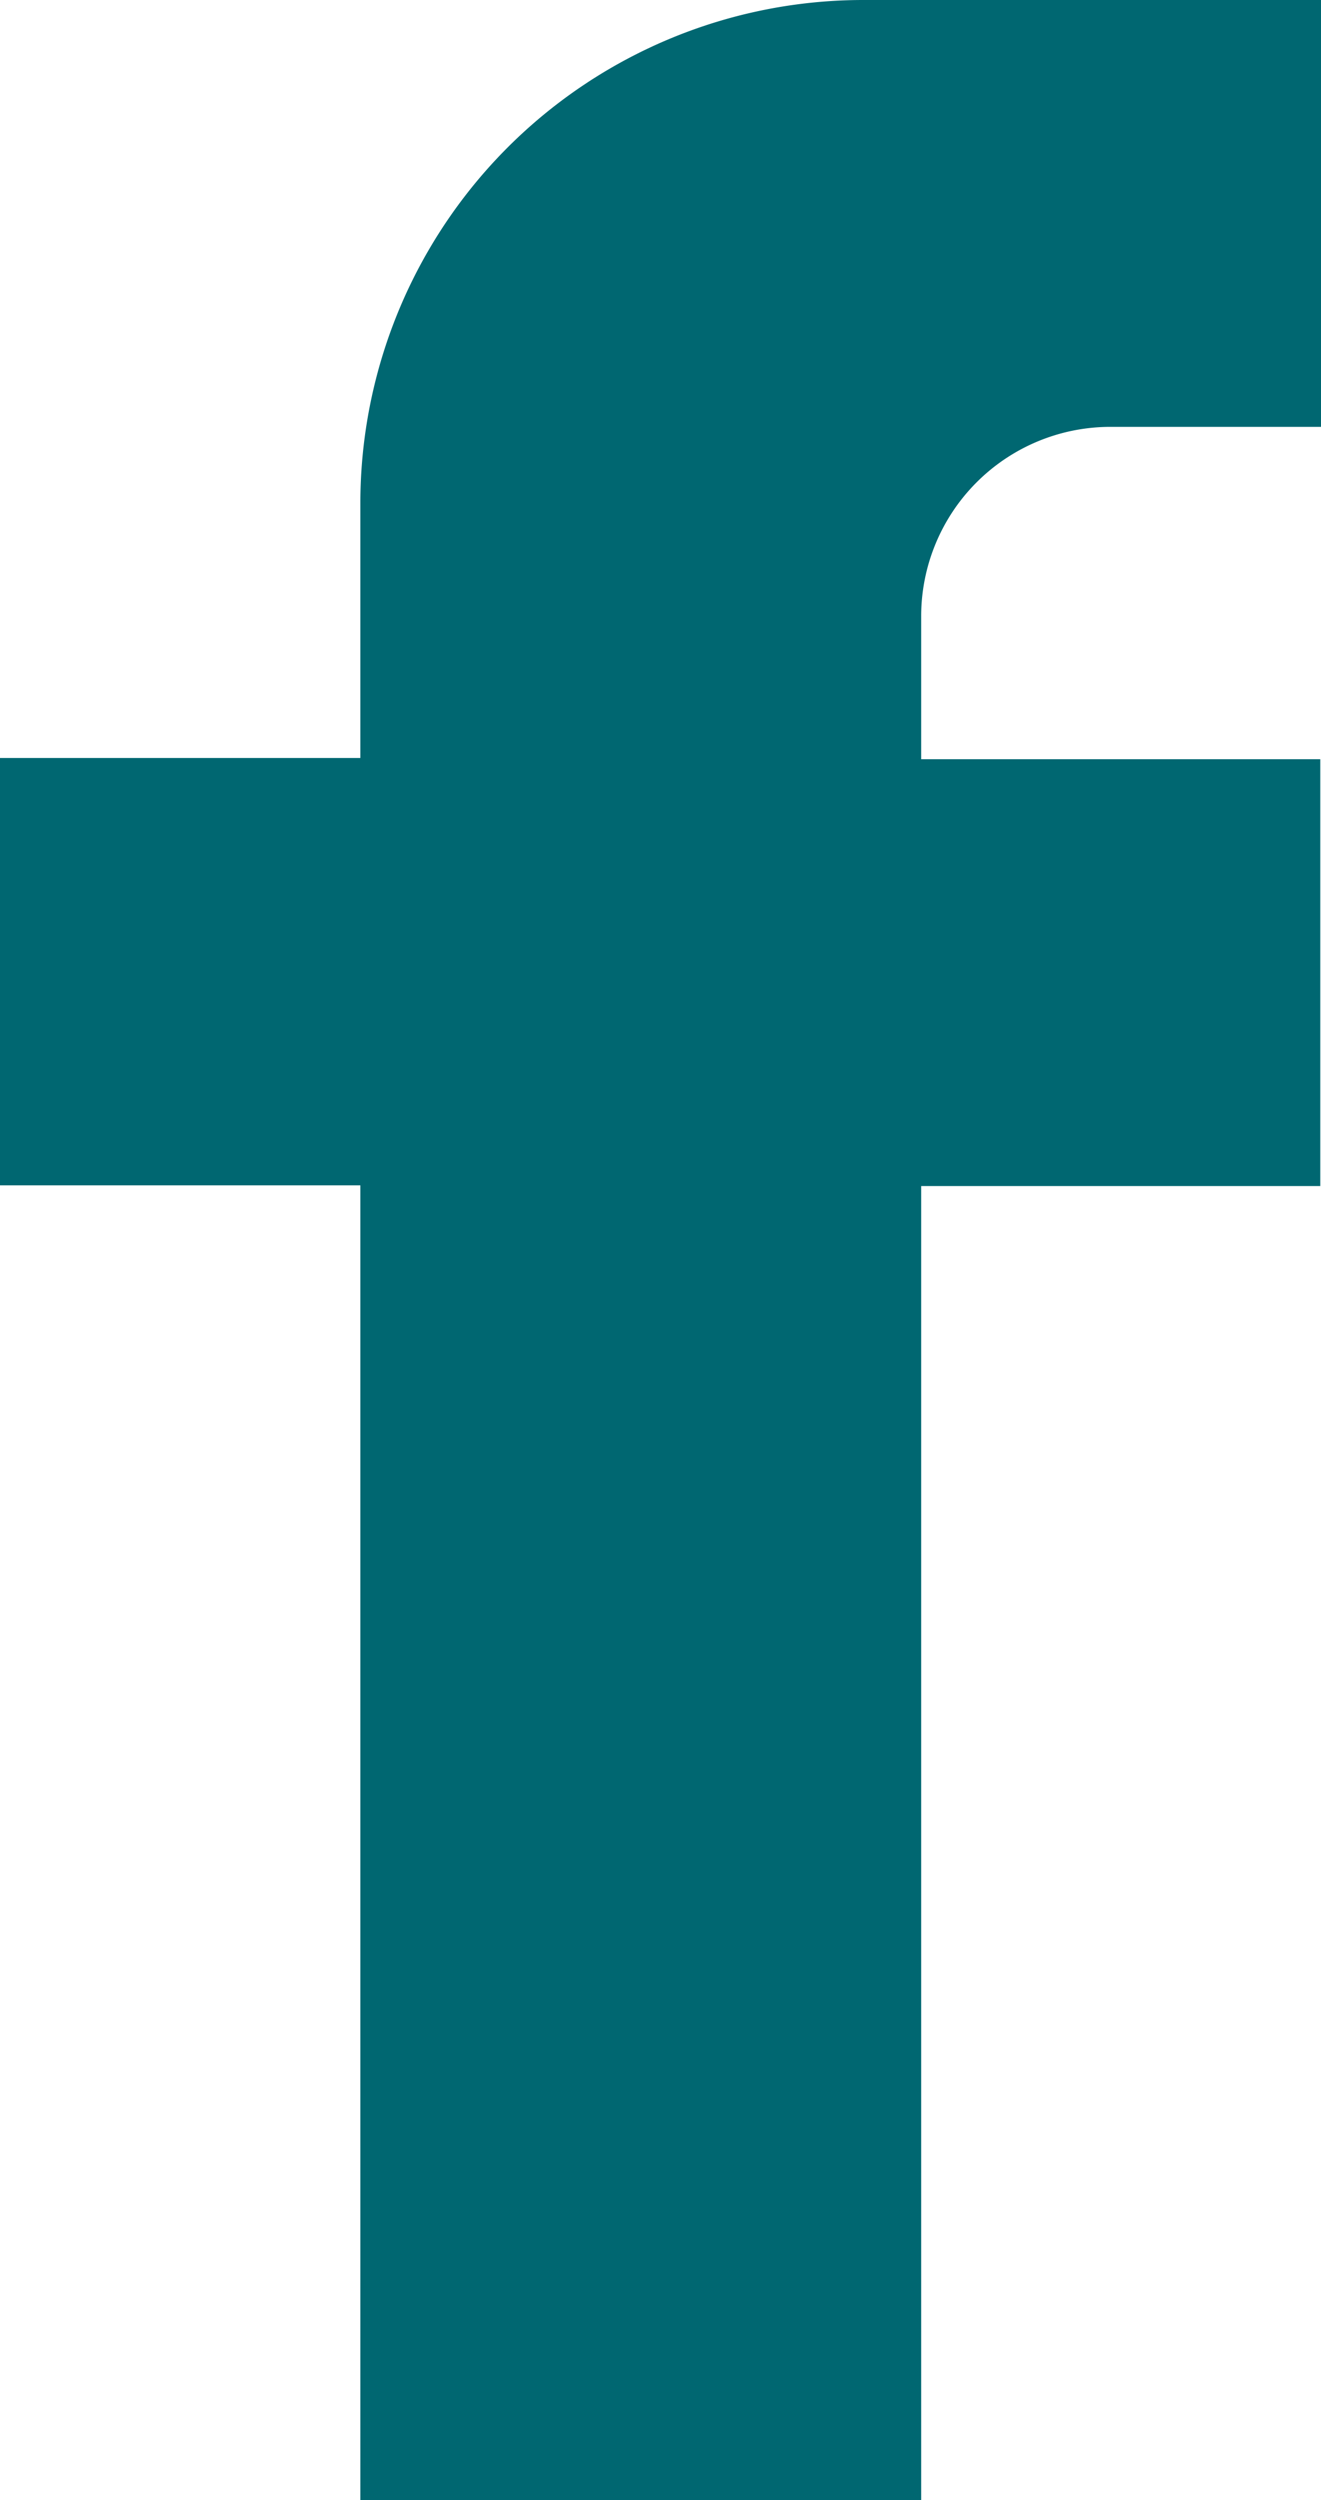 <svg xmlns="http://www.w3.org/2000/svg" width="10.88" height="20.582" viewBox="0 0 10.88 20.582">
  <path id="Path_919" data-name="Path 919" d="M9.144,3.514H10.88V0H7.114A4.143,4.143,0,0,0,2.968,4.14v2.1H0V9.758H2.968V20.582H7.587V9.764h3.287V6.25H7.587V5.066A1.559,1.559,0,0,1,9.144,3.514" fill="#006771"/>
</svg>
